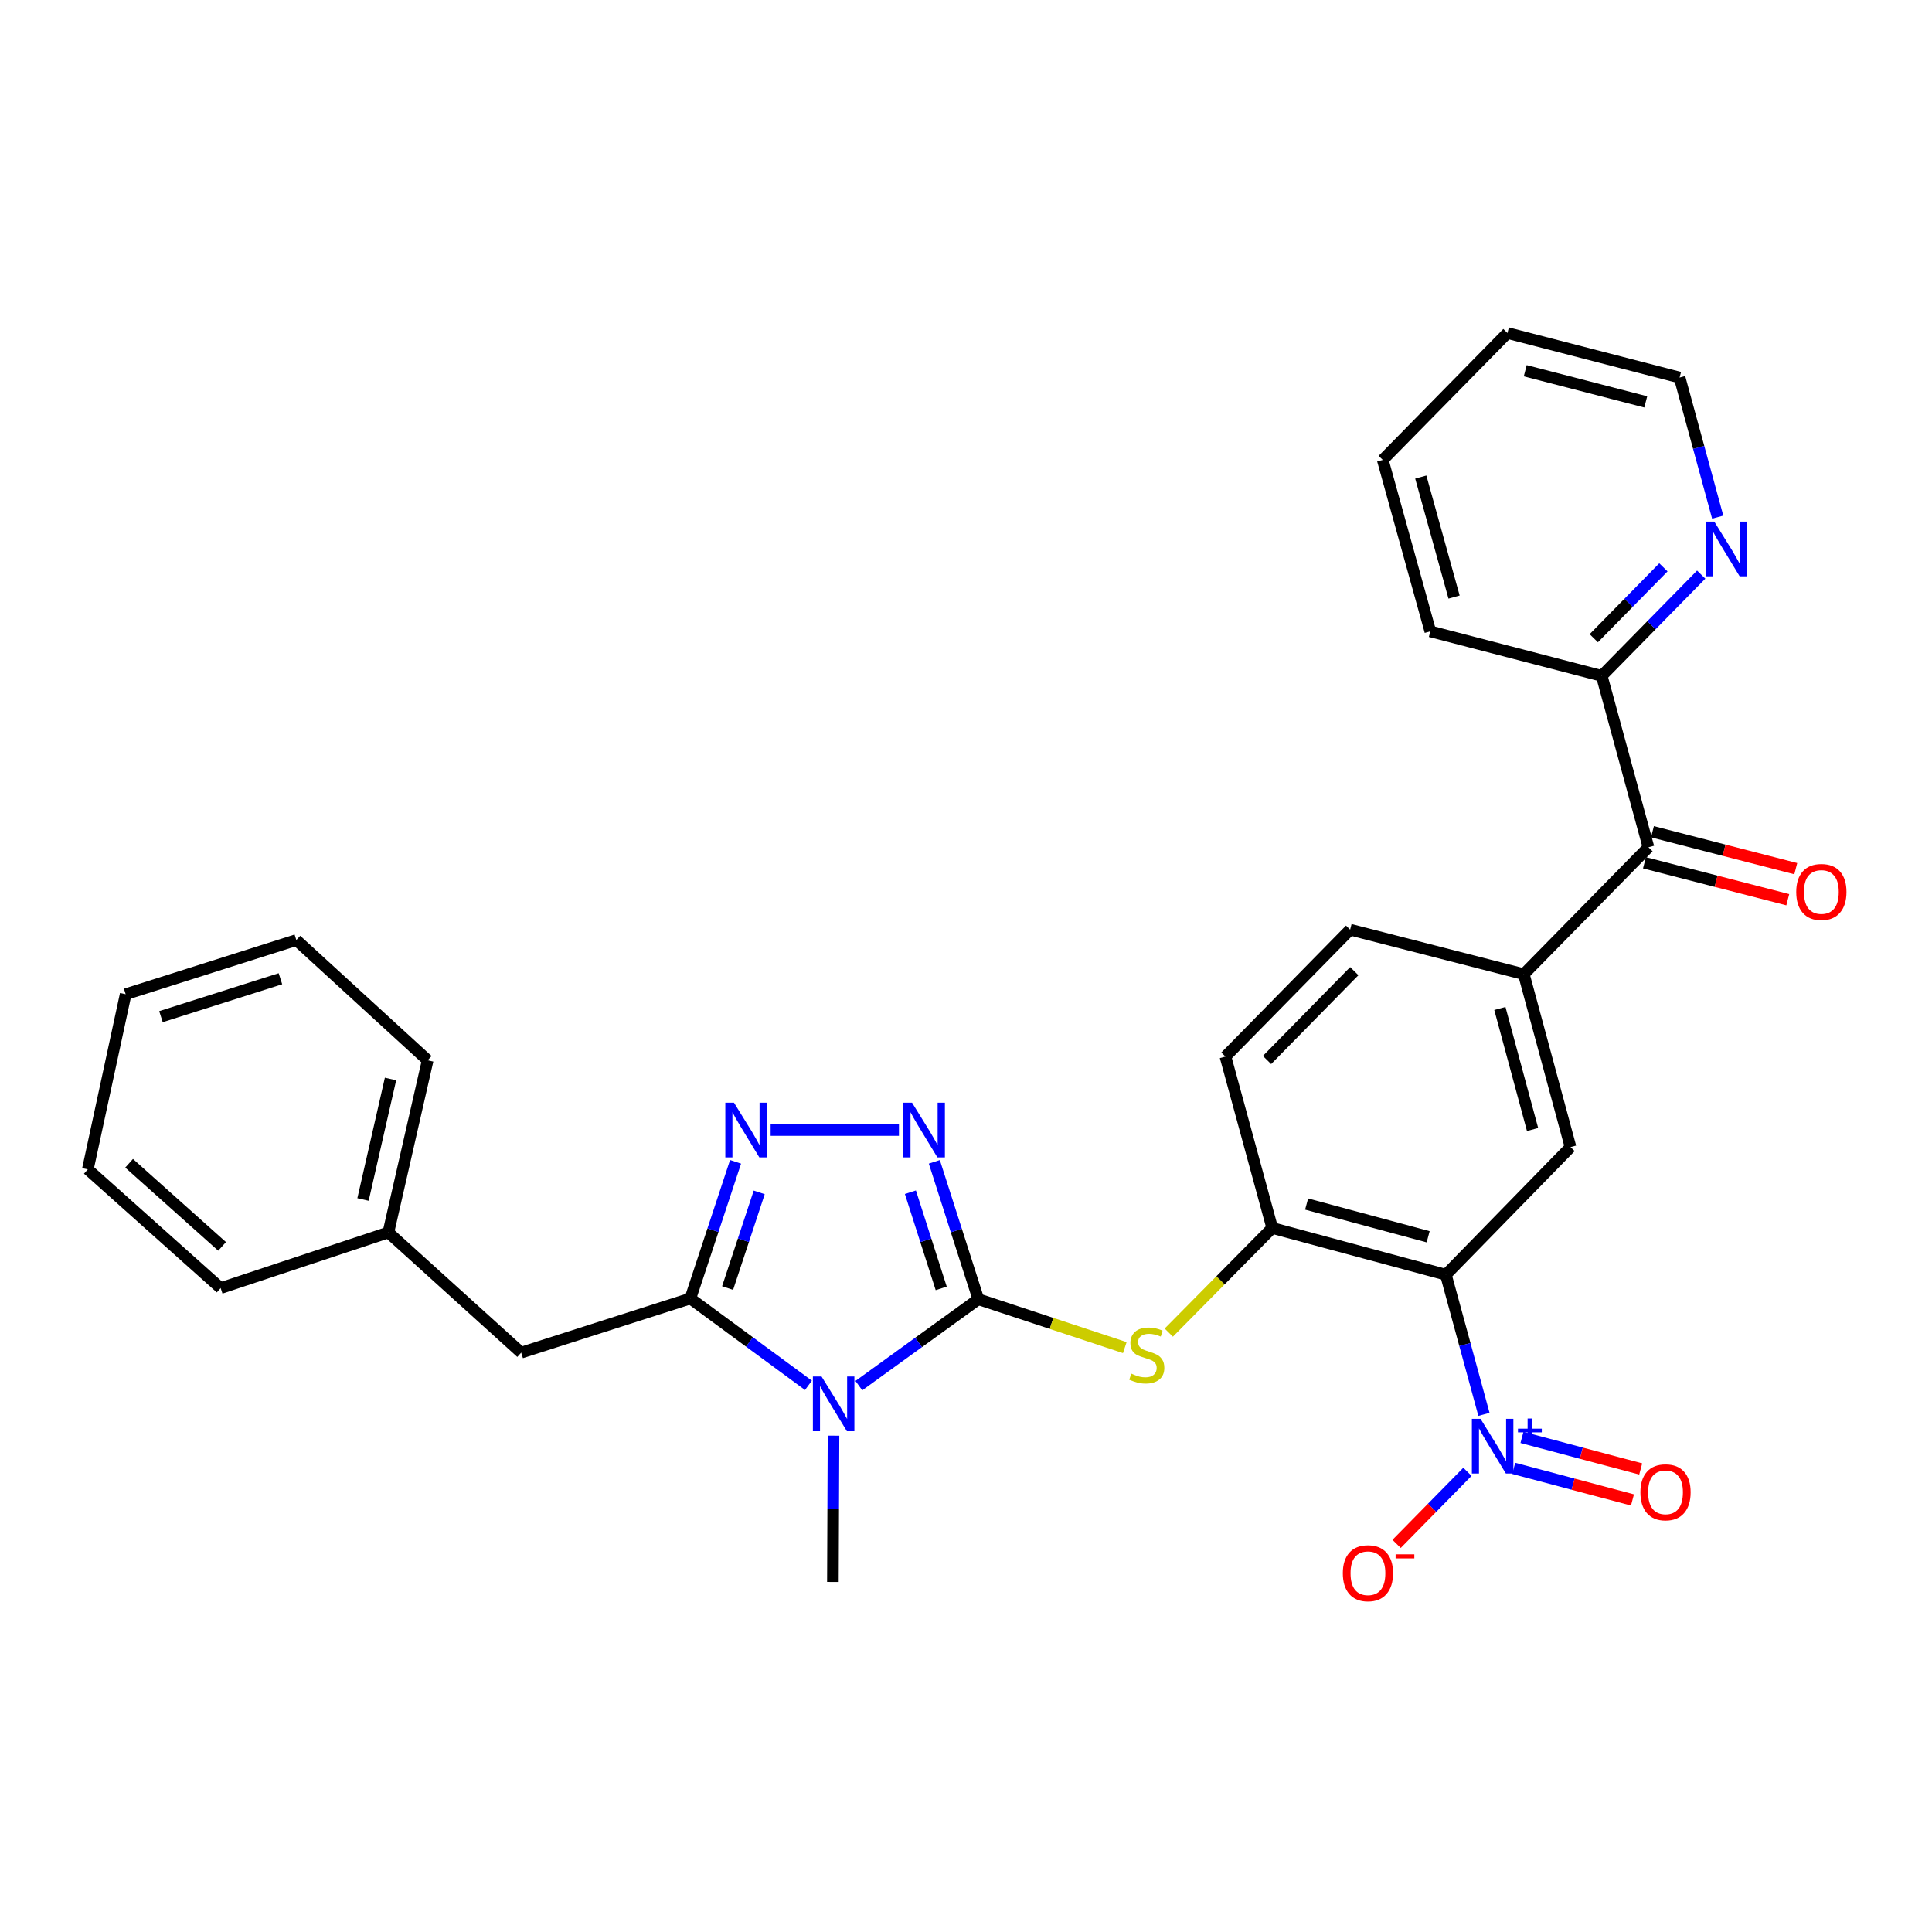 <?xml version='1.0' encoding='iso-8859-1'?>
<svg version='1.1' baseProfile='full'
              xmlns='http://www.w3.org/2000/svg'
                      xmlns:rdkit='http://www.rdkit.org/xml'
                      xmlns:xlink='http://www.w3.org/1999/xlink'
                  xml:space='preserve'
width='1000px' height='1000px' viewBox='0 0 1000 1000'>
<!-- END OF HEADER -->
<rect style='opacity:1.0;fill:#FFFFFF;stroke:none' width='1000' height='1000' x='0' y='0'> </rect>
<path class='bond-0' d='M 506.389,672.474 L 475.466,694.838' style='fill:none;fill-rule:evenodd;stroke:#000000;stroke-width:6px;stroke-linecap:butt;stroke-linejoin:miter;stroke-opacity:1' />
<path class='bond-0' d='M 475.466,694.838 L 444.542,717.202' style='fill:none;fill-rule:evenodd;stroke:#0000FF;stroke-width:6px;stroke-linecap:butt;stroke-linejoin:miter;stroke-opacity:1' />
<path class='bond-4' d='M 506.389,672.474 L 495,636.917' style='fill:none;fill-rule:evenodd;stroke:#000000;stroke-width:6px;stroke-linecap:butt;stroke-linejoin:miter;stroke-opacity:1' />
<path class='bond-4' d='M 495,636.917 L 483.61,601.361' style='fill:none;fill-rule:evenodd;stroke:#0000FF;stroke-width:6px;stroke-linecap:butt;stroke-linejoin:miter;stroke-opacity:1' />
<path class='bond-4' d='M 487.17,666.869 L 479.198,641.979' style='fill:none;fill-rule:evenodd;stroke:#000000;stroke-width:6px;stroke-linecap:butt;stroke-linejoin:miter;stroke-opacity:1' />
<path class='bond-4' d='M 479.198,641.979 L 471.225,617.089' style='fill:none;fill-rule:evenodd;stroke:#0000FF;stroke-width:6px;stroke-linecap:butt;stroke-linejoin:miter;stroke-opacity:1' />
<path class='bond-6' d='M 506.389,672.474 L 544.294,684.998' style='fill:none;fill-rule:evenodd;stroke:#000000;stroke-width:6px;stroke-linecap:butt;stroke-linejoin:miter;stroke-opacity:1' />
<path class='bond-6' d='M 544.294,684.998 L 582.198,697.522' style='fill:none;fill-rule:evenodd;stroke:#CCCC00;stroke-width:6px;stroke-linecap:butt;stroke-linejoin:miter;stroke-opacity:1' />
<path class='bond-1' d='M 418.45,717.047 L 387.896,694.572' style='fill:none;fill-rule:evenodd;stroke:#0000FF;stroke-width:6px;stroke-linecap:butt;stroke-linejoin:miter;stroke-opacity:1' />
<path class='bond-1' d='M 387.896,694.572 L 357.341,672.096' style='fill:none;fill-rule:evenodd;stroke:#000000;stroke-width:6px;stroke-linecap:butt;stroke-linejoin:miter;stroke-opacity:1' />
<path class='bond-19' d='M 431.422,743.104 L 431.263,780.963' style='fill:none;fill-rule:evenodd;stroke:#0000FF;stroke-width:6px;stroke-linecap:butt;stroke-linejoin:miter;stroke-opacity:1' />
<path class='bond-19' d='M 431.263,780.963 L 431.104,818.821' style='fill:none;fill-rule:evenodd;stroke:#000000;stroke-width:6px;stroke-linecap:butt;stroke-linejoin:miter;stroke-opacity:1' />
<path class='bond-12' d='M 357.341,672.096 L 269.759,700.129' style='fill:none;fill-rule:evenodd;stroke:#000000;stroke-width:6px;stroke-linecap:butt;stroke-linejoin:miter;stroke-opacity:1' />
<path class='bond-30' d='M 357.341,672.096 L 369.033,636.727' style='fill:none;fill-rule:evenodd;stroke:#000000;stroke-width:6px;stroke-linecap:butt;stroke-linejoin:miter;stroke-opacity:1' />
<path class='bond-30' d='M 369.033,636.727 L 380.726,601.358' style='fill:none;fill-rule:evenodd;stroke:#0000FF;stroke-width:6px;stroke-linecap:butt;stroke-linejoin:miter;stroke-opacity:1' />
<path class='bond-30' d='M 376.603,666.693 L 384.788,641.935' style='fill:none;fill-rule:evenodd;stroke:#000000;stroke-width:6px;stroke-linecap:butt;stroke-linejoin:miter;stroke-opacity:1' />
<path class='bond-30' d='M 384.788,641.935 L 392.972,617.177' style='fill:none;fill-rule:evenodd;stroke:#0000FF;stroke-width:6px;stroke-linecap:butt;stroke-linejoin:miter;stroke-opacity:1' />
<path class='bond-2' d='M 748.374,659.799 L 658.507,635.602' style='fill:none;fill-rule:evenodd;stroke:#000000;stroke-width:6px;stroke-linecap:butt;stroke-linejoin:miter;stroke-opacity:1' />
<path class='bond-2' d='M 739.208,640.148 L 676.301,623.209' style='fill:none;fill-rule:evenodd;stroke:#000000;stroke-width:6px;stroke-linecap:butt;stroke-linejoin:miter;stroke-opacity:1' />
<path class='bond-3' d='M 748.374,659.799 L 758.232,695.936' style='fill:none;fill-rule:evenodd;stroke:#000000;stroke-width:6px;stroke-linecap:butt;stroke-linejoin:miter;stroke-opacity:1' />
<path class='bond-3' d='M 758.232,695.936 L 768.091,732.074' style='fill:none;fill-rule:evenodd;stroke:#0000FF;stroke-width:6px;stroke-linecap:butt;stroke-linejoin:miter;stroke-opacity:1' />
<path class='bond-8' d='M 748.374,659.799 L 812.901,593.724' style='fill:none;fill-rule:evenodd;stroke:#000000;stroke-width:6px;stroke-linecap:butt;stroke-linejoin:miter;stroke-opacity:1' />
<path class='bond-11' d='M 759.539,761.806 L 741.21,780.459' style='fill:none;fill-rule:evenodd;stroke:#0000FF;stroke-width:6px;stroke-linecap:butt;stroke-linejoin:miter;stroke-opacity:1' />
<path class='bond-11' d='M 741.21,780.459 L 722.882,799.113' style='fill:none;fill-rule:evenodd;stroke:#FF0000;stroke-width:6px;stroke-linecap:butt;stroke-linejoin:miter;stroke-opacity:1' />
<path class='bond-13' d='M 783.504,760.023 L 814.232,768.196' style='fill:none;fill-rule:evenodd;stroke:#0000FF;stroke-width:6px;stroke-linecap:butt;stroke-linejoin:miter;stroke-opacity:1' />
<path class='bond-13' d='M 814.232,768.196 L 844.961,776.368' style='fill:none;fill-rule:evenodd;stroke:#FF0000;stroke-width:6px;stroke-linecap:butt;stroke-linejoin:miter;stroke-opacity:1' />
<path class='bond-13' d='M 787.768,743.988 L 818.497,752.16' style='fill:none;fill-rule:evenodd;stroke:#0000FF;stroke-width:6px;stroke-linecap:butt;stroke-linejoin:miter;stroke-opacity:1' />
<path class='bond-13' d='M 818.497,752.16 L 849.226,760.333' style='fill:none;fill-rule:evenodd;stroke:#FF0000;stroke-width:6px;stroke-linecap:butt;stroke-linejoin:miter;stroke-opacity:1' />
<path class='bond-5' d='M 465.294,584.902 L 398.884,584.902' style='fill:none;fill-rule:evenodd;stroke:#0000FF;stroke-width:6px;stroke-linecap:butt;stroke-linejoin:miter;stroke-opacity:1' />
<path class='bond-7' d='M 604.963,689.761 L 631.735,662.681' style='fill:none;fill-rule:evenodd;stroke:#CCCC00;stroke-width:6px;stroke-linecap:butt;stroke-linejoin:miter;stroke-opacity:1' />
<path class='bond-7' d='M 631.735,662.681 L 658.507,635.602' style='fill:none;fill-rule:evenodd;stroke:#000000;stroke-width:6px;stroke-linecap:butt;stroke-linejoin:miter;stroke-opacity:1' />
<path class='bond-16' d='M 658.507,635.602 L 634.29,546.877' style='fill:none;fill-rule:evenodd;stroke:#000000;stroke-width:6px;stroke-linecap:butt;stroke-linejoin:miter;stroke-opacity:1' />
<path class='bond-31' d='M 812.901,593.724 L 788.722,504.234' style='fill:none;fill-rule:evenodd;stroke:#000000;stroke-width:6px;stroke-linecap:butt;stroke-linejoin:miter;stroke-opacity:1' />
<path class='bond-31' d='M 793.256,584.628 L 776.331,521.985' style='fill:none;fill-rule:evenodd;stroke:#000000;stroke-width:6px;stroke-linecap:butt;stroke-linejoin:miter;stroke-opacity:1' />
<path class='bond-9' d='M 788.722,504.234 L 698.827,481.189' style='fill:none;fill-rule:evenodd;stroke:#000000;stroke-width:6px;stroke-linecap:butt;stroke-linejoin:miter;stroke-opacity:1' />
<path class='bond-10' d='M 788.722,504.234 L 853.24,438.546' style='fill:none;fill-rule:evenodd;stroke:#000000;stroke-width:6px;stroke-linecap:butt;stroke-linejoin:miter;stroke-opacity:1' />
<path class='bond-14' d='M 853.24,438.546 L 829.051,349.83' style='fill:none;fill-rule:evenodd;stroke:#000000;stroke-width:6px;stroke-linecap:butt;stroke-linejoin:miter;stroke-opacity:1' />
<path class='bond-18' d='M 851.17,446.58 L 888.26,456.135' style='fill:none;fill-rule:evenodd;stroke:#000000;stroke-width:6px;stroke-linecap:butt;stroke-linejoin:miter;stroke-opacity:1' />
<path class='bond-18' d='M 888.26,456.135 L 925.349,465.69' style='fill:none;fill-rule:evenodd;stroke:#FF0000;stroke-width:6px;stroke-linecap:butt;stroke-linejoin:miter;stroke-opacity:1' />
<path class='bond-18' d='M 855.309,430.512 L 892.399,440.067' style='fill:none;fill-rule:evenodd;stroke:#000000;stroke-width:6px;stroke-linecap:butt;stroke-linejoin:miter;stroke-opacity:1' />
<path class='bond-18' d='M 892.399,440.067 L 929.489,449.622' style='fill:none;fill-rule:evenodd;stroke:#FF0000;stroke-width:6px;stroke-linecap:butt;stroke-linejoin:miter;stroke-opacity:1' />
<path class='bond-20' d='M 269.759,700.129 L 201.02,637.915' style='fill:none;fill-rule:evenodd;stroke:#000000;stroke-width:6px;stroke-linecap:butt;stroke-linejoin:miter;stroke-opacity:1' />
<path class='bond-15' d='M 829.051,349.83 L 854.794,323.621' style='fill:none;fill-rule:evenodd;stroke:#000000;stroke-width:6px;stroke-linecap:butt;stroke-linejoin:miter;stroke-opacity:1' />
<path class='bond-15' d='M 854.794,323.621 L 880.536,297.411' style='fill:none;fill-rule:evenodd;stroke:#0000FF;stroke-width:6px;stroke-linecap:butt;stroke-linejoin:miter;stroke-opacity:1' />
<path class='bond-15' d='M 824.936,330.341 L 842.956,311.994' style='fill:none;fill-rule:evenodd;stroke:#000000;stroke-width:6px;stroke-linecap:butt;stroke-linejoin:miter;stroke-opacity:1' />
<path class='bond-15' d='M 842.956,311.994 L 860.976,293.647' style='fill:none;fill-rule:evenodd;stroke:#0000FF;stroke-width:6px;stroke-linecap:butt;stroke-linejoin:miter;stroke-opacity:1' />
<path class='bond-22' d='M 829.051,349.83 L 740.327,326.785' style='fill:none;fill-rule:evenodd;stroke:#000000;stroke-width:6px;stroke-linecap:butt;stroke-linejoin:miter;stroke-opacity:1' />
<path class='bond-21' d='M 889.085,267.674 L 879.224,231.545' style='fill:none;fill-rule:evenodd;stroke:#0000FF;stroke-width:6px;stroke-linecap:butt;stroke-linejoin:miter;stroke-opacity:1' />
<path class='bond-21' d='M 879.224,231.545 L 869.362,195.417' style='fill:none;fill-rule:evenodd;stroke:#000000;stroke-width:6px;stroke-linecap:butt;stroke-linejoin:miter;stroke-opacity:1' />
<path class='bond-17' d='M 634.29,546.877 L 698.827,481.189' style='fill:none;fill-rule:evenodd;stroke:#000000;stroke-width:6px;stroke-linecap:butt;stroke-linejoin:miter;stroke-opacity:1' />
<path class='bond-17' d='M 655.807,548.652 L 700.982,502.67' style='fill:none;fill-rule:evenodd;stroke:#000000;stroke-width:6px;stroke-linecap:butt;stroke-linejoin:miter;stroke-opacity:1' />
<path class='bond-23' d='M 201.02,637.915 L 221.364,548.804' style='fill:none;fill-rule:evenodd;stroke:#000000;stroke-width:6px;stroke-linecap:butt;stroke-linejoin:miter;stroke-opacity:1' />
<path class='bond-23' d='M 187.895,620.855 L 202.136,558.477' style='fill:none;fill-rule:evenodd;stroke:#000000;stroke-width:6px;stroke-linecap:butt;stroke-linejoin:miter;stroke-opacity:1' />
<path class='bond-24' d='M 201.02,637.915 L 114.213,666.722' style='fill:none;fill-rule:evenodd;stroke:#000000;stroke-width:6px;stroke-linecap:butt;stroke-linejoin:miter;stroke-opacity:1' />
<path class='bond-33' d='M 869.362,195.417 L 780.25,172.372' style='fill:none;fill-rule:evenodd;stroke:#000000;stroke-width:6px;stroke-linecap:butt;stroke-linejoin:miter;stroke-opacity:1' />
<path class='bond-33' d='M 851.841,208.025 L 789.463,191.893' style='fill:none;fill-rule:evenodd;stroke:#000000;stroke-width:6px;stroke-linecap:butt;stroke-linejoin:miter;stroke-opacity:1' />
<path class='bond-26' d='M 740.327,326.785 L 715.714,238.051' style='fill:none;fill-rule:evenodd;stroke:#000000;stroke-width:6px;stroke-linecap:butt;stroke-linejoin:miter;stroke-opacity:1' />
<path class='bond-26' d='M 752.624,309.04 L 735.395,246.926' style='fill:none;fill-rule:evenodd;stroke:#000000;stroke-width:6px;stroke-linecap:butt;stroke-linejoin:miter;stroke-opacity:1' />
<path class='bond-28' d='M 221.364,548.804 L 153.38,486.572' style='fill:none;fill-rule:evenodd;stroke:#000000;stroke-width:6px;stroke-linecap:butt;stroke-linejoin:miter;stroke-opacity:1' />
<path class='bond-27' d='M 114.213,666.722 L 45.455,605.255' style='fill:none;fill-rule:evenodd;stroke:#000000;stroke-width:6px;stroke-linecap:butt;stroke-linejoin:miter;stroke-opacity:1' />
<path class='bond-27' d='M 114.957,645.132 L 66.827,602.105' style='fill:none;fill-rule:evenodd;stroke:#000000;stroke-width:6px;stroke-linecap:butt;stroke-linejoin:miter;stroke-opacity:1' />
<path class='bond-25' d='M 780.25,172.372 L 715.714,238.051' style='fill:none;fill-rule:evenodd;stroke:#000000;stroke-width:6px;stroke-linecap:butt;stroke-linejoin:miter;stroke-opacity:1' />
<path class='bond-29' d='M 45.455,605.255 L 65.043,514.604' style='fill:none;fill-rule:evenodd;stroke:#000000;stroke-width:6px;stroke-linecap:butt;stroke-linejoin:miter;stroke-opacity:1' />
<path class='bond-32' d='M 153.38,486.572 L 65.043,514.604' style='fill:none;fill-rule:evenodd;stroke:#000000;stroke-width:6px;stroke-linecap:butt;stroke-linejoin:miter;stroke-opacity:1' />
<path class='bond-32' d='M 145.149,506.592 L 83.312,526.215' style='fill:none;fill-rule:evenodd;stroke:#000000;stroke-width:6px;stroke-linecap:butt;stroke-linejoin:miter;stroke-opacity:1' />
<path  class='atom-1' d='M 425.232 712.48
L 434.512 727.48
Q 435.432 728.96, 436.912 731.64
Q 438.392 734.32, 438.472 734.48
L 438.472 712.48
L 442.232 712.48
L 442.232 740.8
L 438.352 740.8
L 428.392 724.4
Q 427.232 722.48, 425.992 720.28
Q 424.792 718.08, 424.432 717.4
L 424.432 740.8
L 420.752 740.8
L 420.752 712.48
L 425.232 712.48
' fill='#0000FF'/>
<path  class='atom-4' d='M 766.321 734.373
L 775.601 749.373
Q 776.521 750.853, 778.001 753.533
Q 779.481 756.213, 779.561 756.373
L 779.561 734.373
L 783.321 734.373
L 783.321 762.693
L 779.441 762.693
L 769.481 746.293
Q 768.321 744.373, 767.081 742.173
Q 765.881 739.973, 765.521 739.293
L 765.521 762.693
L 761.841 762.693
L 761.841 734.373
L 766.321 734.373
' fill='#0000FF'/>
<path  class='atom-4' d='M 785.697 739.478
L 790.687 739.478
L 790.687 734.224
L 792.904 734.224
L 792.904 739.478
L 798.026 739.478
L 798.026 741.379
L 792.904 741.379
L 792.904 746.659
L 790.687 746.659
L 790.687 741.379
L 785.697 741.379
L 785.697 739.478
' fill='#0000FF'/>
<path  class='atom-5' d='M 472.078 570.742
L 481.358 585.742
Q 482.278 587.222, 483.758 589.902
Q 485.238 592.582, 485.318 592.742
L 485.318 570.742
L 489.078 570.742
L 489.078 599.062
L 485.198 599.062
L 475.238 582.662
Q 474.078 580.742, 472.838 578.542
Q 471.638 576.342, 471.278 575.662
L 471.278 599.062
L 467.598 599.062
L 467.598 570.742
L 472.078 570.742
' fill='#0000FF'/>
<path  class='atom-6' d='M 379.906 570.742
L 389.186 585.742
Q 390.106 587.222, 391.586 589.902
Q 393.066 592.582, 393.146 592.742
L 393.146 570.742
L 396.906 570.742
L 396.906 599.062
L 393.026 599.062
L 383.066 582.662
Q 381.906 580.742, 380.666 578.542
Q 379.466 576.342, 379.106 575.662
L 379.106 599.062
L 375.426 599.062
L 375.426 570.742
L 379.906 570.742
' fill='#0000FF'/>
<path  class='atom-7' d='M 585.574 711.001
Q 585.894 711.121, 587.214 711.681
Q 588.534 712.241, 589.974 712.601
Q 591.454 712.921, 592.894 712.921
Q 595.574 712.921, 597.134 711.641
Q 598.694 710.321, 598.694 708.041
Q 598.694 706.481, 597.894 705.521
Q 597.134 704.561, 595.934 704.041
Q 594.734 703.521, 592.734 702.921
Q 590.214 702.161, 588.694 701.441
Q 587.214 700.721, 586.134 699.201
Q 585.094 697.681, 585.094 695.121
Q 585.094 691.561, 587.494 689.361
Q 589.934 687.161, 594.734 687.161
Q 598.014 687.161, 601.734 688.721
L 600.814 691.801
Q 597.414 690.401, 594.854 690.401
Q 592.094 690.401, 590.574 691.561
Q 589.054 692.681, 589.094 694.641
Q 589.094 696.161, 589.854 697.081
Q 590.654 698.001, 591.774 698.521
Q 592.934 699.041, 594.854 699.641
Q 597.414 700.441, 598.934 701.241
Q 600.454 702.041, 601.534 703.681
Q 602.654 705.281, 602.654 708.041
Q 602.654 711.961, 600.014 714.081
Q 597.414 716.161, 593.054 716.161
Q 590.534 716.161, 588.614 715.601
Q 586.734 715.081, 584.494 714.161
L 585.574 711.001
' fill='#CCCC00'/>
<path  class='atom-12' d='M 695.045 814.292
Q 695.045 807.492, 698.405 803.692
Q 701.765 799.892, 708.045 799.892
Q 714.325 799.892, 717.685 803.692
Q 721.045 807.492, 721.045 814.292
Q 721.045 821.172, 717.645 825.092
Q 714.245 828.972, 708.045 828.972
Q 701.805 828.972, 698.405 825.092
Q 695.045 821.212, 695.045 814.292
M 708.045 825.772
Q 712.365 825.772, 714.685 822.892
Q 717.045 819.972, 717.045 814.292
Q 717.045 808.732, 714.685 805.932
Q 712.365 803.092, 708.045 803.092
Q 703.725 803.092, 701.365 805.892
Q 699.045 808.692, 699.045 814.292
Q 699.045 820.012, 701.365 822.892
Q 703.725 825.772, 708.045 825.772
' fill='#FF0000'/>
<path  class='atom-12' d='M 722.365 804.515
L 732.054 804.515
L 732.054 806.627
L 722.365 806.627
L 722.365 804.515
' fill='#FF0000'/>
<path  class='atom-14' d='M 849.071 772.414
Q 849.071 765.614, 852.431 761.814
Q 855.791 758.014, 862.071 758.014
Q 868.351 758.014, 871.711 761.814
Q 875.071 765.614, 875.071 772.414
Q 875.071 779.294, 871.671 783.214
Q 868.271 787.094, 862.071 787.094
Q 855.831 787.094, 852.431 783.214
Q 849.071 779.334, 849.071 772.414
M 862.071 783.894
Q 866.391 783.894, 868.711 781.014
Q 871.071 778.094, 871.071 772.414
Q 871.071 766.854, 868.711 764.054
Q 866.391 761.214, 862.071 761.214
Q 857.751 761.214, 855.391 764.014
Q 853.071 766.814, 853.071 772.414
Q 853.071 778.134, 855.391 781.014
Q 857.751 783.894, 862.071 783.894
' fill='#FF0000'/>
<path  class='atom-16' d='M 887.318 269.973
L 896.598 284.973
Q 897.518 286.453, 898.998 289.133
Q 900.478 291.813, 900.558 291.973
L 900.558 269.973
L 904.318 269.973
L 904.318 298.293
L 900.438 298.293
L 890.478 281.893
Q 889.318 279.973, 888.078 277.773
Q 886.878 275.573, 886.518 274.893
L 886.518 298.293
L 882.838 298.293
L 882.838 269.973
L 887.318 269.973
' fill='#0000FF'/>
<path  class='atom-19' d='M 929.729 461.68
Q 929.729 454.88, 933.089 451.08
Q 936.449 447.28, 942.729 447.28
Q 949.009 447.28, 952.369 451.08
Q 955.729 454.88, 955.729 461.68
Q 955.729 468.56, 952.329 472.48
Q 948.929 476.36, 942.729 476.36
Q 936.489 476.36, 933.089 472.48
Q 929.729 468.6, 929.729 461.68
M 942.729 473.16
Q 947.049 473.16, 949.369 470.28
Q 951.729 467.36, 951.729 461.68
Q 951.729 456.12, 949.369 453.32
Q 947.049 450.48, 942.729 450.48
Q 938.409 450.48, 936.049 453.28
Q 933.729 456.08, 933.729 461.68
Q 933.729 467.4, 936.049 470.28
Q 938.409 473.16, 942.729 473.16
' fill='#FF0000'/>
</svg>
